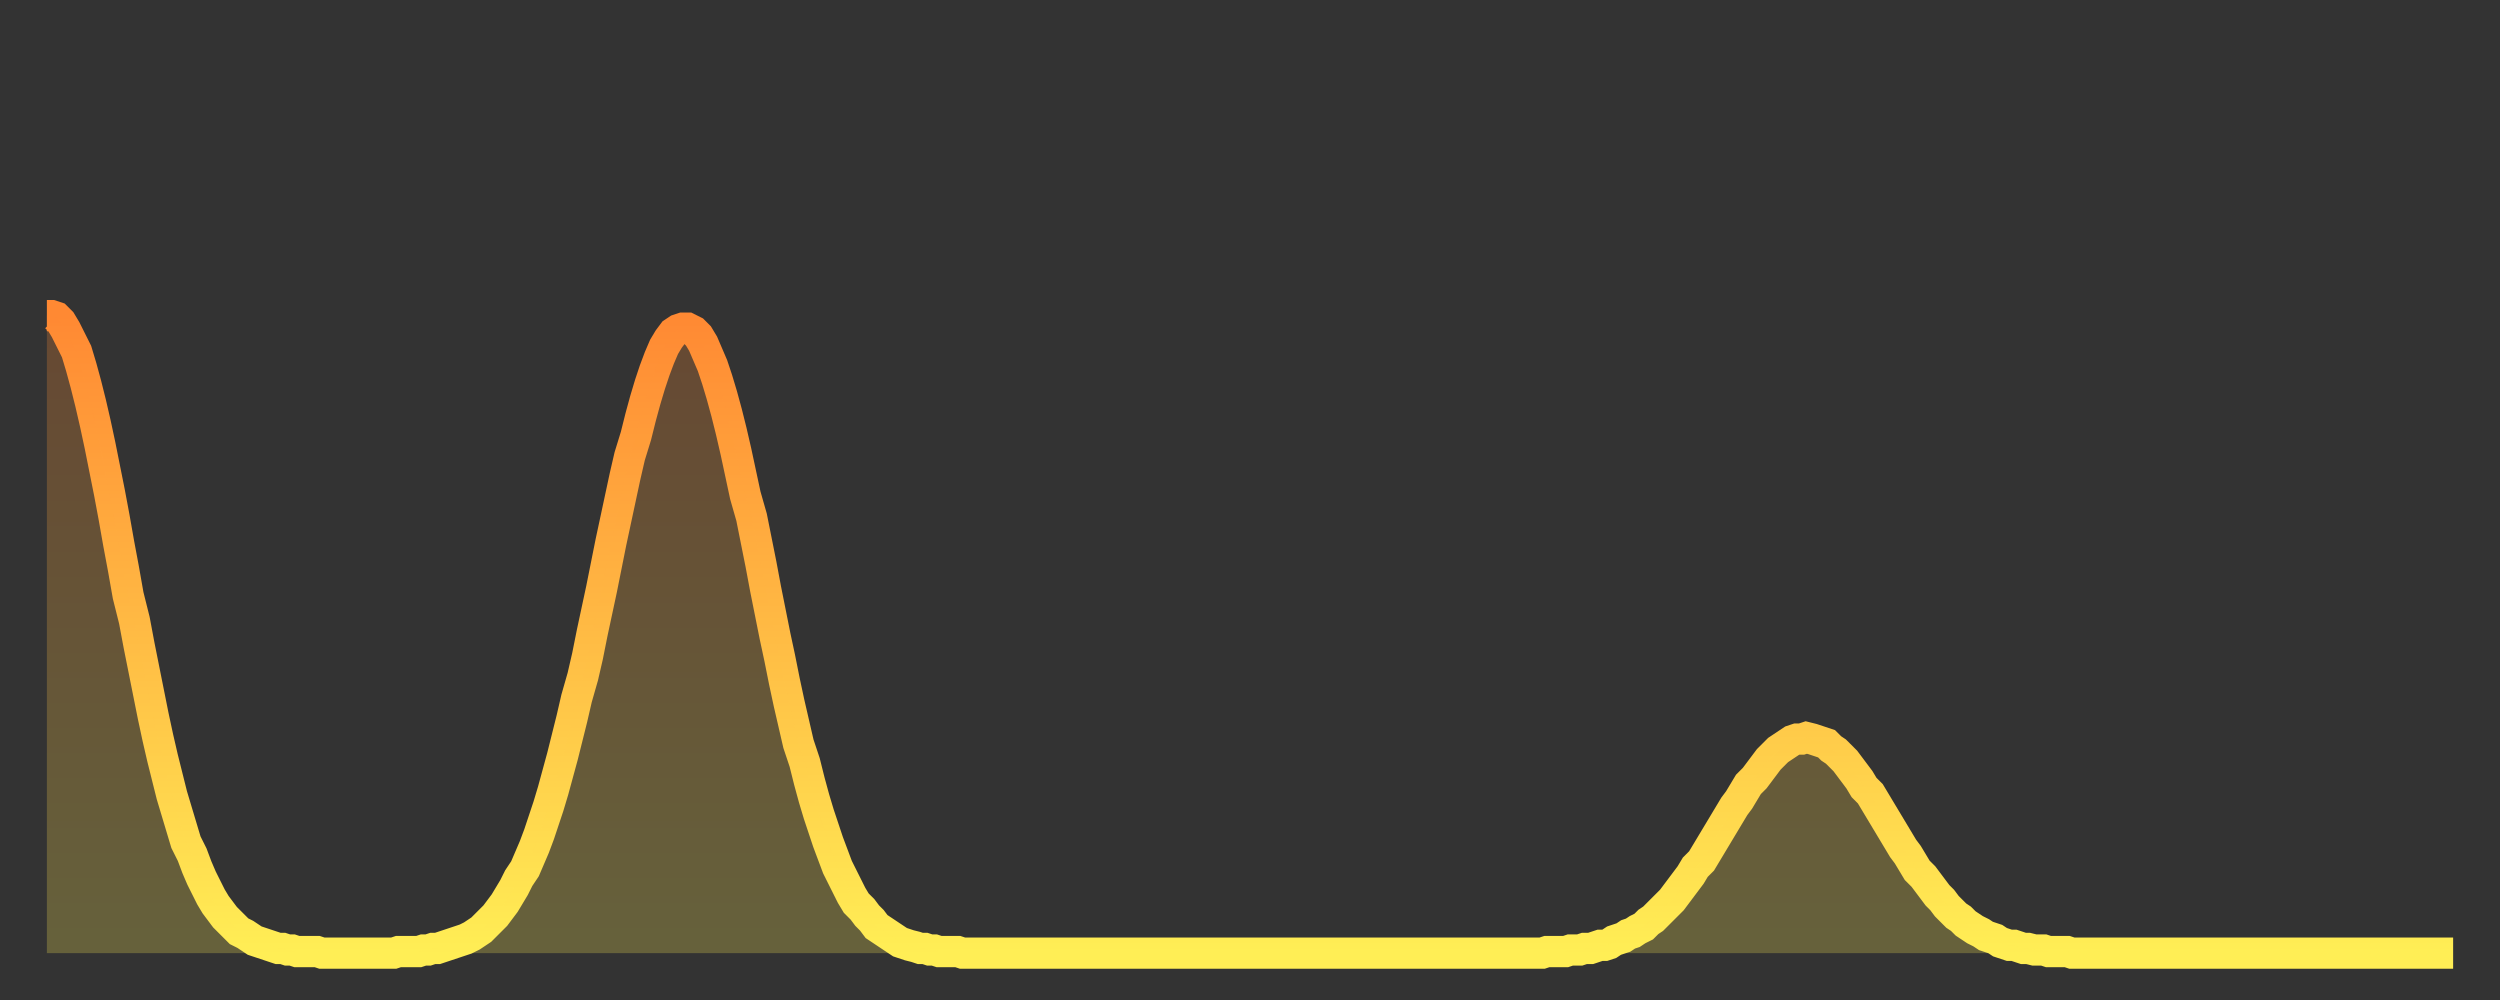 <?xml version="1.0" encoding="utf-8" ?>
<svg baseProfile="full" height="64" version="1.1" width="160" xmlns="http://www.w3.org/2000/svg" xmlns:ev="http://www.w3.org/2001/xml-events" xmlns:xlink="http://www.w3.org/1999/xlink"><rect width="100%" height="100%" fill="#333333" stroke="none"/><defs><linearGradient id="id249578" x1="0" x2="0" y1="0" y2="1"><stop offset="0%" stop-color="#ff8933" /><stop offset="50%" stop-color="#ffbb44" /><stop offset="100%" stop-color="#ffee55" /></linearGradient></defs><g transform="translate(3,3)"><g><path d="M 0.0 17.2 0.3 17.2 0.6 17.3 0.9 17.6 1.2 18.1 1.5 18.7 1.9 19.5 2.2 20.5 2.5 21.6 2.8 22.8 3.1 24.1 3.4 25.5 3.7 27.0 4.0 28.5 4.3 30.1 4.6 31.8 4.9 33.4 5.2 35.1 5.6 36.7 5.9 38.3 6.2 39.8 6.5 41.3 6.8 42.8 7.1 44.2 7.4 45.5 7.7 46.7 8.0 47.9 8.3 48.9 8.6 49.9 8.9 50.9 9.3 51.7 9.6 52.5 9.9 53.2 10.2 53.8 10.5 54.4 10.8 54.9 11.1 55.3 11.4 55.7 11.7 56.0 12.0 56.3 12.3 56.6 12.7 56.8 13.0 57.0 13.3 57.2 13.6 57.3 13.9 57.4 14.2 57.5 14.5 57.6 14.8 57.7 15.1 57.7 15.4 57.8 15.7 57.8 16.0 57.9 16.4 57.9 16.7 57.9 17.0 57.9 17.3 57.9 17.6 58.0 17.9 58.0 18.2 58.0 18.5 58.0 18.8 58.0 19.1 58.0 19.4 58.0 19.8 58.0 20.1 58.0 20.4 58.0 20.7 58.0 21.0 58.0 21.3 58.0 21.6 58.0 21.9 58.0 22.2 58.0 22.5 57.9 22.8 57.9 23.1 57.9 23.5 57.9 23.8 57.9 24.1 57.8 24.4 57.8 24.7 57.7 25.0 57.7 25.3 57.6 25.6 57.5 25.9 57.4 26.2 57.3 26.5 57.2 26.8 57.1 27.2 56.9 27.5 56.7 27.8 56.5 28.1 56.2 28.4 55.9 28.7 55.6 29.0 55.2 29.3 54.8 29.6 54.3 29.9 53.8 30.2 53.2 30.6 52.6 30.9 51.9 31.2 51.2 31.5 50.4 31.8 49.5 32.1 48.6 32.4 47.6 32.7 46.5 33.0 45.4 33.3 44.2 33.6 43.0 33.9 41.7 34.3 40.3 34.6 39.0 34.9 37.5 35.2 36.1 35.5 34.7 35.8 33.2 36.1 31.7 36.4 30.3 36.7 28.9 37.0 27.5 37.3 26.2 37.7 24.9 38.0 23.7 38.3 22.6 38.6 21.6 38.9 20.7 39.2 19.9 39.5 19.2 39.8 18.7 40.1 18.3 40.4 18.1 40.7 18.0 41.0 18.0 41.4 18.2 41.7 18.5 42.0 19.0 42.3 19.7 42.6 20.4 42.9 21.3 43.2 22.3 43.5 23.4 43.8 24.6 44.1 25.9 44.4 27.3 44.7 28.7 45.1 30.1 45.4 31.6 45.7 33.1 46.0 34.7 46.3 36.2 46.6 37.7 46.9 39.1 47.2 40.6 47.5 42.0 47.8 43.3 48.1 44.6 48.5 45.8 48.8 47.0 49.1 48.1 49.4 49.1 49.7 50.0 50.0 50.9 50.3 51.7 50.6 52.5 50.9 53.1 51.2 53.7 51.5 54.3 51.8 54.8 52.2 55.2 52.5 55.6 52.8 55.9 53.1 56.3 53.4 56.5 53.7 56.7 54.0 56.9 54.3 57.1 54.6 57.3 54.9 57.4 55.2 57.5 55.6 57.6 55.9 57.7 56.2 57.7 56.5 57.8 56.8 57.8 57.1 57.9 57.4 57.9 57.7 57.9 58.0 57.9 58.3 57.9 58.6 58.0 58.9 58.0 59.3 58.0 59.6 58.0 59.9 58.0 60.2 58.0 60.5 58.0 60.8 58.0 61.1 58.0 61.4 58.0 61.7 58.0 62.0 58.0 62.3 58.0 62.6 58.0 63.0 58.0 63.3 58.0 63.6 58.0 63.9 58.0 64.2 58.0 64.5 58.0 64.8 58.0 65.1 58.0 65.4 58.0 65.7 58.0 66.0 58.0 66.4 58.0 66.7 58.0 67.0 58.0 67.3 58.0 67.6 58.0 67.9 58.0 68.2 58.0 68.5 58.0 68.8 58.0 69.1 58.0 69.4 58.0 69.7 58.0 70.1 58.0 70.4 58.0 70.7 58.0 71.0 58.0 71.3 58.0 71.6 58.0 71.9 58.0 72.2 58.0 72.5 58.0 72.8 58.0 73.1 58.0 73.5 58.0 73.8 58.0 74.1 58.0 74.4 58.0 74.7 58.0 75.0 58.0 75.3 58.0 75.6 58.0 75.9 58.0 76.2 58.0 76.5 58.0 76.8 58.0 77.2 58.0 77.5 58.0 77.8 58.0 78.1 58.0 78.4 58.0 78.7 58.0 79.0 58.0 79.3 58.0 79.6 58.0 79.9 58.0 80.2 58.0 80.5 58.0 80.9 58.0 81.2 58.0 81.5 58.0 81.8 58.0 82.1 58.0 82.4 58.0 82.7 58.0 83.0 58.0 83.3 58.0 83.6 58.0 83.9 58.0 84.3 58.0 84.6 58.0 84.9 58.0 85.2 58.0 85.5 58.0 85.8 58.0 86.1 58.0 86.4 58.0 86.7 58.0 87.0 58.0 87.3 58.0 87.6 58.0 88.0 58.0 88.3 58.0 88.6 58.0 88.9 58.0 89.2 58.0 89.5 58.0 89.8 58.0 90.1 58.0 90.4 58.0 90.7 58.0 91.0 58.0 91.4 58.0 91.7 58.0 92.0 58.0 92.3 58.0 92.6 58.0 92.9 58.0 93.2 58.0 93.5 58.0 93.8 58.0 94.1 58.0 94.4 58.0 94.7 58.0 95.1 58.0 95.4 58.0 95.7 58.0 96.0 57.9 96.3 57.9 96.6 57.9 96.9 57.9 97.2 57.9 97.5 57.8 97.8 57.8 98.1 57.8 98.4 57.7 98.8 57.7 99.1 57.6 99.4 57.5 99.7 57.5 100.0 57.4 100.3 57.2 100.6 57.1 100.9 57.0 101.2 56.8 101.5 56.7 101.8 56.5 102.2 56.3 102.5 56.0 102.8 55.8 103.1 55.5 103.4 55.2 103.7 54.9 104.0 54.6 104.3 54.2 104.6 53.8 104.9 53.4 105.2 53.0 105.5 52.5 105.9 52.1 106.2 51.6 106.5 51.1 106.8 50.6 107.1 50.1 107.4 49.6 107.7 49.1 108.0 48.6 108.3 48.2 108.6 47.7 108.9 47.2 109.3 46.8 109.6 46.4 109.9 46.0 110.2 45.6 110.5 45.3 110.8 45.0 111.1 44.8 111.4 44.6 111.7 44.4 112.0 44.3 112.3 44.3 112.6 44.2 113.0 44.3 113.3 44.4 113.6 44.5 113.9 44.6 114.2 44.9 114.5 45.1 114.8 45.4 115.1 45.7 115.4 46.1 115.7 46.5 116.0 46.9 116.3 47.4 116.7 47.8 117.0 48.3 117.3 48.8 117.6 49.3 117.9 49.8 118.2 50.3 118.5 50.8 118.8 51.3 119.1 51.7 119.4 52.2 119.7 52.7 120.1 53.1 120.4 53.5 120.7 53.9 121.0 54.3 121.3 54.6 121.6 55.0 121.9 55.3 122.2 55.6 122.5 55.8 122.8 56.1 123.1 56.3 123.4 56.5 123.8 56.7 124.1 56.9 124.4 57.0 124.7 57.1 125.0 57.3 125.3 57.4 125.6 57.5 125.9 57.5 126.2 57.6 126.5 57.7 126.8 57.7 127.2 57.8 127.5 57.8 127.8 57.8 128.1 57.9 128.4 57.9 128.7 57.9 129.0 57.9 129.3 57.9 129.6 58.0 129.9 58.0 130.2 58.0 130.5 58.0 130.9 58.0 131.2 58.0 131.5 58.0 131.8 58.0 132.1 58.0 132.4 58.0 132.7 58.0 133.0 58.0 133.3 58.0 133.6 58.0 133.9 58.0 134.2 58.0 134.6 58.0 134.9 58.0 135.2 58.0 135.5 58.0 135.8 58.0 136.1 58.0 136.4 58.0 136.7 58.0 137.0 58.0 137.3 58.0 137.6 58.0 138.0 58.0 138.3 58.0 138.6 58.0 138.9 58.0 139.2 58.0 139.5 58.0 139.8 58.0 140.1 58.0 140.4 58.0 140.7 58.0 141.0 58.0 141.3 58.0 141.7 58.0 142.0 58.0 142.3 58.0 142.6 58.0 142.9 58.0 143.2 58.0 143.5 58.0 143.8 58.0 144.1 58.0 144.4 58.0 144.7 58.0 145.1 58.0 145.4 58.0 145.7 58.0 146.0 58.0 146.3 58.0 146.6 58.0 146.9 58.0 147.2 58.0 147.5 58.0 147.8 58.0 148.1 58.0 148.4 58.0 148.8 58.0 149.1 58.0 149.4 58.0 149.7 58.0 150.0 58.0 150.3 58.0 150.6 58.0 150.9 58.0 151.2 58.0 151.5 58.0 151.8 58.0 152.1 58.0 152.5 58.0 152.8 58.0 153.1 58.0 153.4 58.0 153.7 58.0 154.0 58.0" fill="none" id="graph-curve" opacity="1" stroke="url(#id249578)" stroke-width="2" /><path d="M 0 58 L 0.0 17.2 0.3 17.2 0.6 17.3 0.9 17.6 1.2 18.1 1.5 18.7 1.9 19.5 2.2 20.5 2.5 21.6 2.8 22.8 3.1 24.1 3.4 25.5 3.7 27.0 4.0 28.5 4.3 30.1 4.6 31.8 4.9 33.4 5.2 35.1 5.6 36.7 5.9 38.3 6.2 39.8 6.5 41.3 6.8 42.8 7.1 44.2 7.4 45.5 7.7 46.7 8.0 47.9 8.3 48.9 8.6 49.9 8.9 50.9 9.3 51.7 9.6 52.5 9.9 53.2 10.2 53.8 10.5 54.4 10.8 54.9 11.1 55.3 11.4 55.7 11.7 56.0 12.0 56.3 12.3 56.6 12.7 56.8 13.0 57.0 13.3 57.2 13.6 57.3 13.9 57.4 14.2 57.5 14.5 57.6 14.8 57.7 15.1 57.7 15.4 57.8 15.7 57.8 16.0 57.9 16.4 57.9 16.7 57.9 17.0 57.9 17.3 57.9 17.6 58.0 17.9 58.0 18.2 58.0 18.5 58.0 18.8 58.0 19.1 58.0 19.4 58.0 19.8 58.0 20.1 58.0 20.4 58.0 20.7 58.0 21.0 58.0 21.3 58.0 21.6 58.0 21.9 58.0 22.2 58.0 22.5 57.9 22.8 57.9 23.1 57.9 23.5 57.9 23.8 57.9 24.1 57.8 24.4 57.8 24.7 57.7 25.0 57.7 25.3 57.6 25.6 57.5 25.9 57.4 26.2 57.3 26.5 57.2 26.8 57.1 27.2 56.9 27.5 56.7 27.8 56.5 28.1 56.2 28.4 55.9 28.7 55.6 29.0 55.2 29.3 54.8 29.6 54.3 29.9 53.8 30.2 53.2 30.6 52.6 30.9 51.9 31.2 51.2 31.5 50.4 31.8 49.5 32.1 48.6 32.4 47.6 32.7 46.5 33.0 45.4 33.3 44.2 33.6 43.0 33.9 41.7 34.3 40.3 34.6 39.0 34.9 37.5 35.2 36.1 35.5 34.7 35.8 33.2 36.1 31.7 36.4 30.3 36.7 28.9 37.0 27.5 37.3 26.2 37.7 24.9 38.0 23.7 38.3 22.6 38.6 21.6 38.9 20.7 39.2 19.9 39.5 19.2 39.8 18.7 40.1 18.3 40.4 18.1 40.7 18.0 41.0 18.0 41.4 18.2 41.7 18.5 42.0 19.0 42.3 19.7 42.6 20.4 42.9 21.3 43.2 22.3 43.5 23.4 43.8 24.6 44.1 25.9 44.4 27.3 44.7 28.7 45.1 30.1 45.4 31.6 45.7 33.1 46.0 34.7 46.3 36.2 46.6 37.7 46.9 39.1 47.2 40.6 47.5 42.0 47.8 43.3 48.1 44.6 48.5 45.8 48.8 47.0 49.1 48.1 49.4 49.1 49.7 50.0 50.0 50.9 50.3 51.7 50.6 52.5 50.9 53.1 51.2 53.7 51.5 54.3 51.8 54.8 52.2 55.2 52.5 55.6 52.8 55.9 53.1 56.3 53.4 56.5 53.7 56.7 54.0 56.9 54.3 57.1 54.6 57.3 54.9 57.4 55.2 57.5 55.6 57.6 55.9 57.7 56.2 57.7 56.5 57.8 56.8 57.8 57.1 57.9 57.4 57.9 57.7 57.9 58.0 57.9 58.3 57.9 58.6 58.0 58.9 58.0 59.3 58.0 59.6 58.0 59.9 58.0 60.2 58.0 60.5 58.0 60.8 58.0 61.1 58.0 61.4 58.0 61.7 58.0 62.0 58.0 62.3 58.0 62.6 58.0 63.0 58.0 63.3 58.0 63.6 58.0 63.9 58.0 64.2 58.0 64.5 58.0 64.8 58.0 65.1 58.0 65.4 58.0 65.7 58.0 66.0 58.0 66.4 58.0 66.7 58.0 67.0 58.0 67.3 58.0 67.6 58.0 67.9 58.0 68.2 58.0 68.5 58.0 68.8 58.0 69.1 58.0 69.4 58.0 69.7 58.0 70.1 58.0 70.4 58.0 70.7 58.0 71.0 58.0 71.3 58.0 71.6 58.0 71.9 58.0 72.2 58.0 72.5 58.0 72.8 58.0 73.1 58.0 73.5 58.0 73.8 58.0 74.1 58.0 74.4 58.0 74.7 58.0 75.0 58.0 75.3 58.0 75.6 58.0 75.9 58.0 76.2 58.0 76.5 58.0 76.8 58.0 77.2 58.0 77.5 58.0 77.8 58.0 78.1 58.0 78.4 58.0 78.7 58.0 79.0 58.0 79.3 58.0 79.6 58.0 79.9 58.0 80.2 58.0 80.5 58.0 80.9 58.0 81.2 58.0 81.5 58.0 81.8 58.0 82.1 58.0 82.4 58.0 82.7 58.0 83.0 58.0 83.3 58.0 83.6 58.0 83.9 58.0 84.3 58.0 84.6 58.0 84.9 58.0 85.2 58.0 85.5 58.0 85.8 58.0 86.1 58.0 86.4 58.0 86.7 58.0 87.0 58.0 87.3 58.0 87.6 58.0 88.0 58.0 88.3 58.0 88.6 58.0 88.9 58.0 89.2 58.0 89.5 58.0 89.8 58.0 90.1 58.0 90.4 58.0 90.7 58.0 91.0 58.0 91.4 58.0 91.7 58.0 92.0 58.0 92.3 58.0 92.6 58.0 92.9 58.0 93.2 58.0 93.5 58.0 93.8 58.0 94.1 58.0 94.4 58.0 94.7 58.0 95.1 58.0 95.4 58.0 95.7 58.0 96.0 57.9 96.3 57.9 96.6 57.9 96.9 57.9 97.2 57.9 97.5 57.8 97.8 57.8 98.1 57.8 98.4 57.7 98.8 57.7 99.1 57.6 99.4 57.5 99.7 57.5 100.0 57.4 100.3 57.2 100.6 57.1 100.9 57.0 101.2 56.8 101.5 56.7 101.8 56.5 102.2 56.3 102.5 56.0 102.8 55.8 103.1 55.5 103.4 55.2 103.7 54.9 104.0 54.6 104.3 54.2 104.6 53.8 104.9 53.4 105.2 53.0 105.5 52.5 105.9 52.1 106.2 51.6 106.5 51.1 106.8 50.6 107.1 50.1 107.4 49.6 107.7 49.1 108.0 48.6 108.3 48.2 108.6 47.7 108.9 47.2 109.3 46.8 109.6 46.4 109.9 46.0 110.2 45.6 110.5 45.3 110.8 45.0 111.1 44.8 111.4 44.6 111.7 44.4 112.0 44.3 112.3 44.3 112.6 44.2 113.0 44.3 113.3 44.4 113.6 44.5 113.9 44.6 114.2 44.9 114.5 45.1 114.8 45.4 115.1 45.7 115.4 46.1 115.7 46.5 116.0 46.9 116.3 47.4 116.7 47.8 117.0 48.3 117.3 48.8 117.6 49.3 117.9 49.8 118.2 50.3 118.5 50.8 118.8 51.3 119.1 51.7 119.4 52.2 119.7 52.7 120.1 53.1 120.4 53.5 120.7 53.9 121.0 54.3 121.3 54.6 121.6 55.0 121.9 55.3 122.2 55.6 122.5 55.8 122.8 56.1 123.1 56.3 123.4 56.5 123.8 56.7 124.1 56.9 124.4 57.0 124.7 57.1 125.0 57.3 125.3 57.4 125.6 57.5 125.9 57.5 126.2 57.6 126.5 57.7 126.8 57.7 127.2 57.8 127.5 57.8 127.8 57.8 128.1 57.9 128.4 57.9 128.7 57.9 129.0 57.9 129.3 57.9 129.6 58.0 129.9 58.0 130.2 58.0 130.5 58.0 130.9 58.0 131.2 58.0 131.5 58.0 131.8 58.0 132.1 58.0 132.4 58.0 132.7 58.0 133.0 58.0 133.3 58.0 133.6 58.0 133.9 58.0 134.2 58.0 134.6 58.0 134.9 58.0 135.2 58.0 135.5 58.0 135.8 58.0 136.1 58.0 136.4 58.0 136.7 58.0 137.0 58.0 137.3 58.0 137.6 58.0 138.0 58.0 138.3 58.0 138.6 58.0 138.9 58.0 139.2 58.0 139.5 58.0 139.8 58.0 140.1 58.0 140.4 58.0 140.7 58.0 141.0 58.0 141.3 58.0 141.7 58.0 142.0 58.0 142.3 58.0 142.6 58.0 142.9 58.0 143.2 58.0 143.5 58.0 143.8 58.0 144.1 58.0 144.4 58.0 144.7 58.0 145.1 58.0 145.4 58.0 145.7 58.0 146.0 58.0 146.3 58.0 146.6 58.0 146.9 58.0 147.2 58.0 147.5 58.0 147.8 58.0 148.1 58.0 148.4 58.0 148.8 58.0 149.1 58.0 149.4 58.0 149.7 58.0 150.0 58.0 150.3 58.0 150.6 58.0 150.9 58.0 151.2 58.0 151.5 58.0 151.8 58.0 152.1 58.0 152.5 58.0 152.8 58.0 153.1 58.0 153.4 58.0 153.7 58.0 154.0 58.0 154 58" fill="url(#id249578)" fill-opacity=".25" id="graph-shadow" /></g></g></svg>